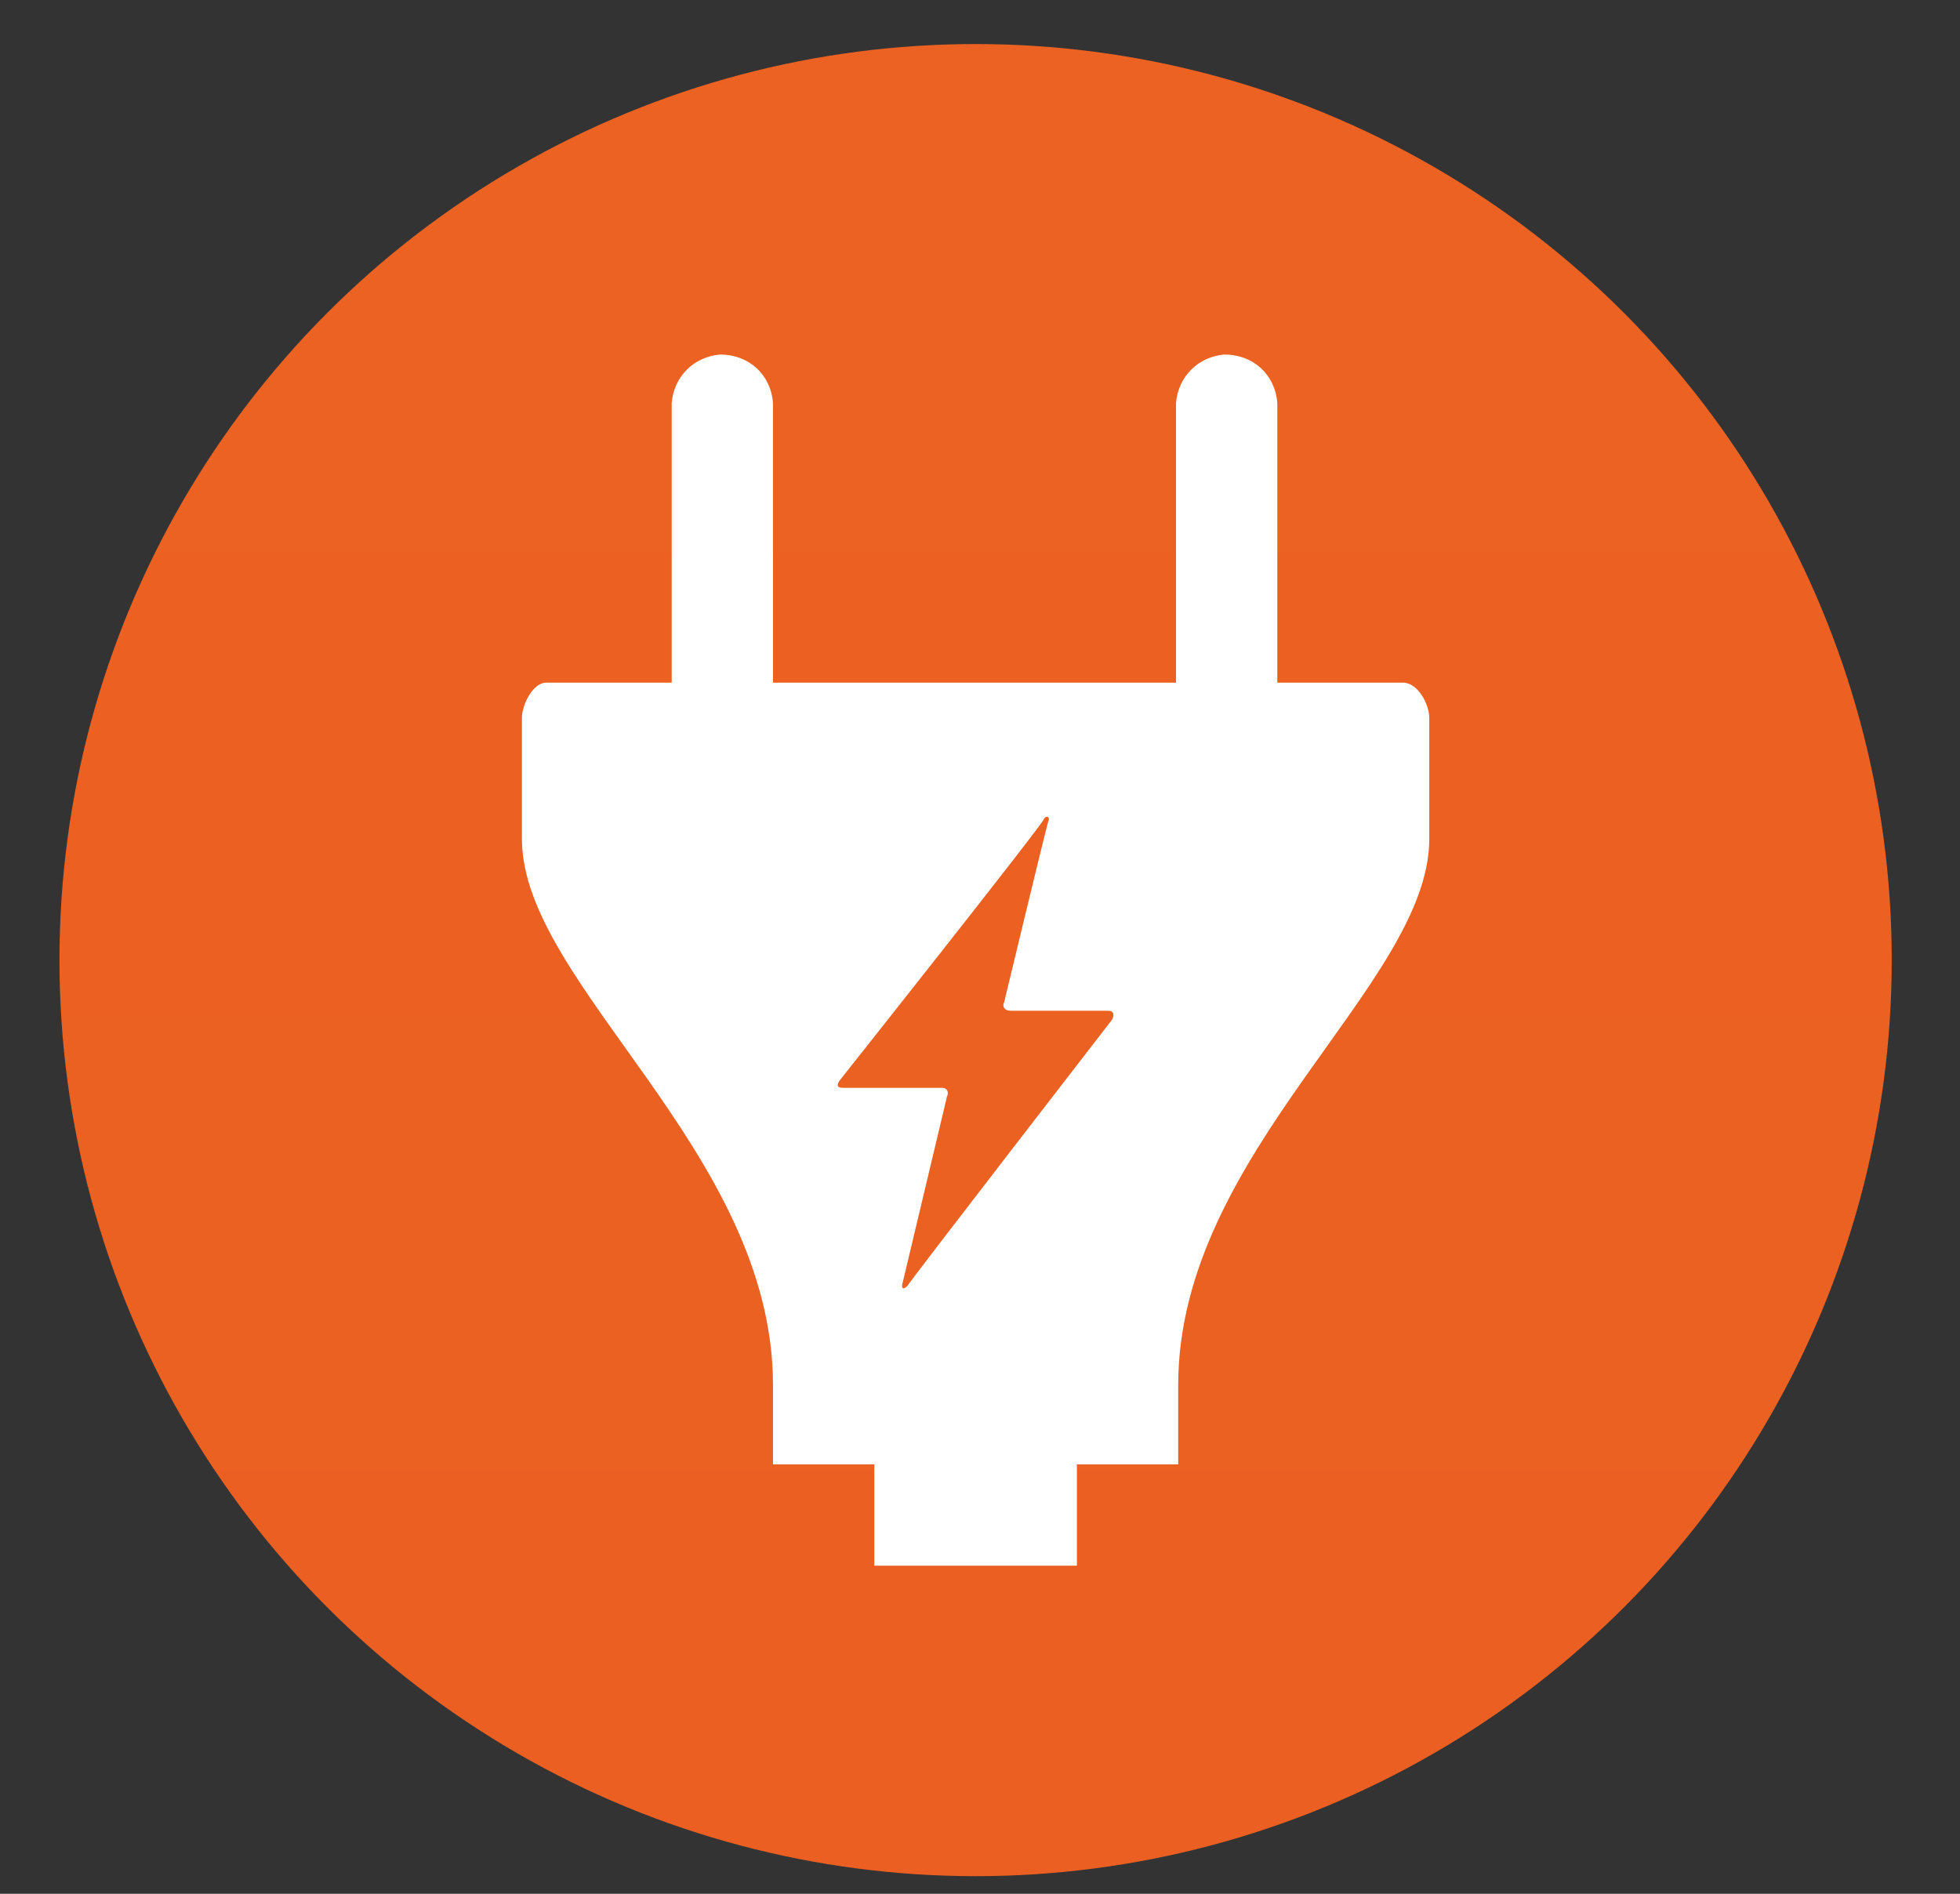 <?xml version="1.0" encoding="UTF-8"?>
<svg id="Calque_1" data-name="Calque 1" xmlns="http://www.w3.org/2000/svg" version="1.1" xmlns:xlink="http://www.w3.org/1999/xlink" viewBox="0 0 89 86">
  <rect x="0" y="0" width="89" height="86" fill="#333333" stroke="none"/>
  <defs>
    <style>
      .cls-1 {
        fill: url(#Dégradé_sans_nom_12);
      }

      .cls-1, .cls-2 {
        stroke-width: 0px;
      }

      .cls-3 {
        fill: url(#Dégradé_sans_nom_5);
        stroke: url(#Dégradé_sans_nom_5-2);
        stroke-miterlimit: 10;
      }

      .cls-2 {
        fill: #fff;
      }
    </style>
    <linearGradient id="Dégradé_sans_nom_5" data-name="Dégradé sans nom 5" x1="-103.3" y1="49.6" x2="-20.1" y2="49.6" gradientUnits="userSpaceOnUse">
      <stop offset="0" stop-color="#ec6521"/>
      <stop offset="1" stop-color="#eb5c23"/>
    </linearGradient>
    <linearGradient id="Dégradé_sans_nom_5-2" data-name="Dégradé sans nom 5" x1="-103.8" x2="-19.6" xlink:href="#Dégradé_sans_nom_5"/>
    <linearGradient id="Dégradé_sans_nom_12" data-name="Dégradé sans nom 12" x1="-902.5" y1="-250" x2="-902.5" y2="-251" gradientTransform="translate(75130.9 20887.5) scale(83.2)" gradientUnits="userSpaceOnUse">
      <stop offset="0" stop-color="#eb6022"/>
      <stop offset="1" stop-color="#ec6222"/>
    </linearGradient>
  </defs>
  <circle id="Forme_3_copie_6" data-name="Forme 3 copie 6" class="cls-3" cx="-61.7" cy="49.6" r="41.6"/>
  <circle id="Forme_3_copie_4" data-name="Forme 3 copie 4" class="cls-1" cx="44.3" cy="43.6" r="41.6"/>
  <path id="Icon_map-electrician" data-name="Icon map-electrician" class="cls-2" d="M63.7,31h-5.7v-12.7c-.1-1.3-1.1-2.2-2.4-2.2-1.2.1-2.1,1-2.2,2.2v12.7h-18.3v-12.7c-.1-1.3-1.1-2.2-2.4-2.2-1.2.1-2.1,1-2.2,2.2v12.7h-5.7c-.6,0-1.1,1-1.1,1.6v5.5c0,6.6,11.4,14.2,11.4,24.8v3.6h4.6v4.6h9.2v-4.6h4.6v-3.6c0-10.6,11.4-18.2,11.4-24.8v-5.5c0-.6-.5-1.6-1.2-1.6M43,49.8c.1-.2,0-.4-.2-.4h-4.5c-.3,0-.3-.1-.2-.3,0,0,9.2-11.6,9.3-11.9.1-.2.3-.1.2.1-.1.3-2,8.2-2,8.2-.1.2,0,.4.3.4h4.4c.3,0,.3.2.2.4,0,0-9.2,11.9-9.3,12.1-.2.2-.3.1-.2-.2l2-8.4"/>
</svg>